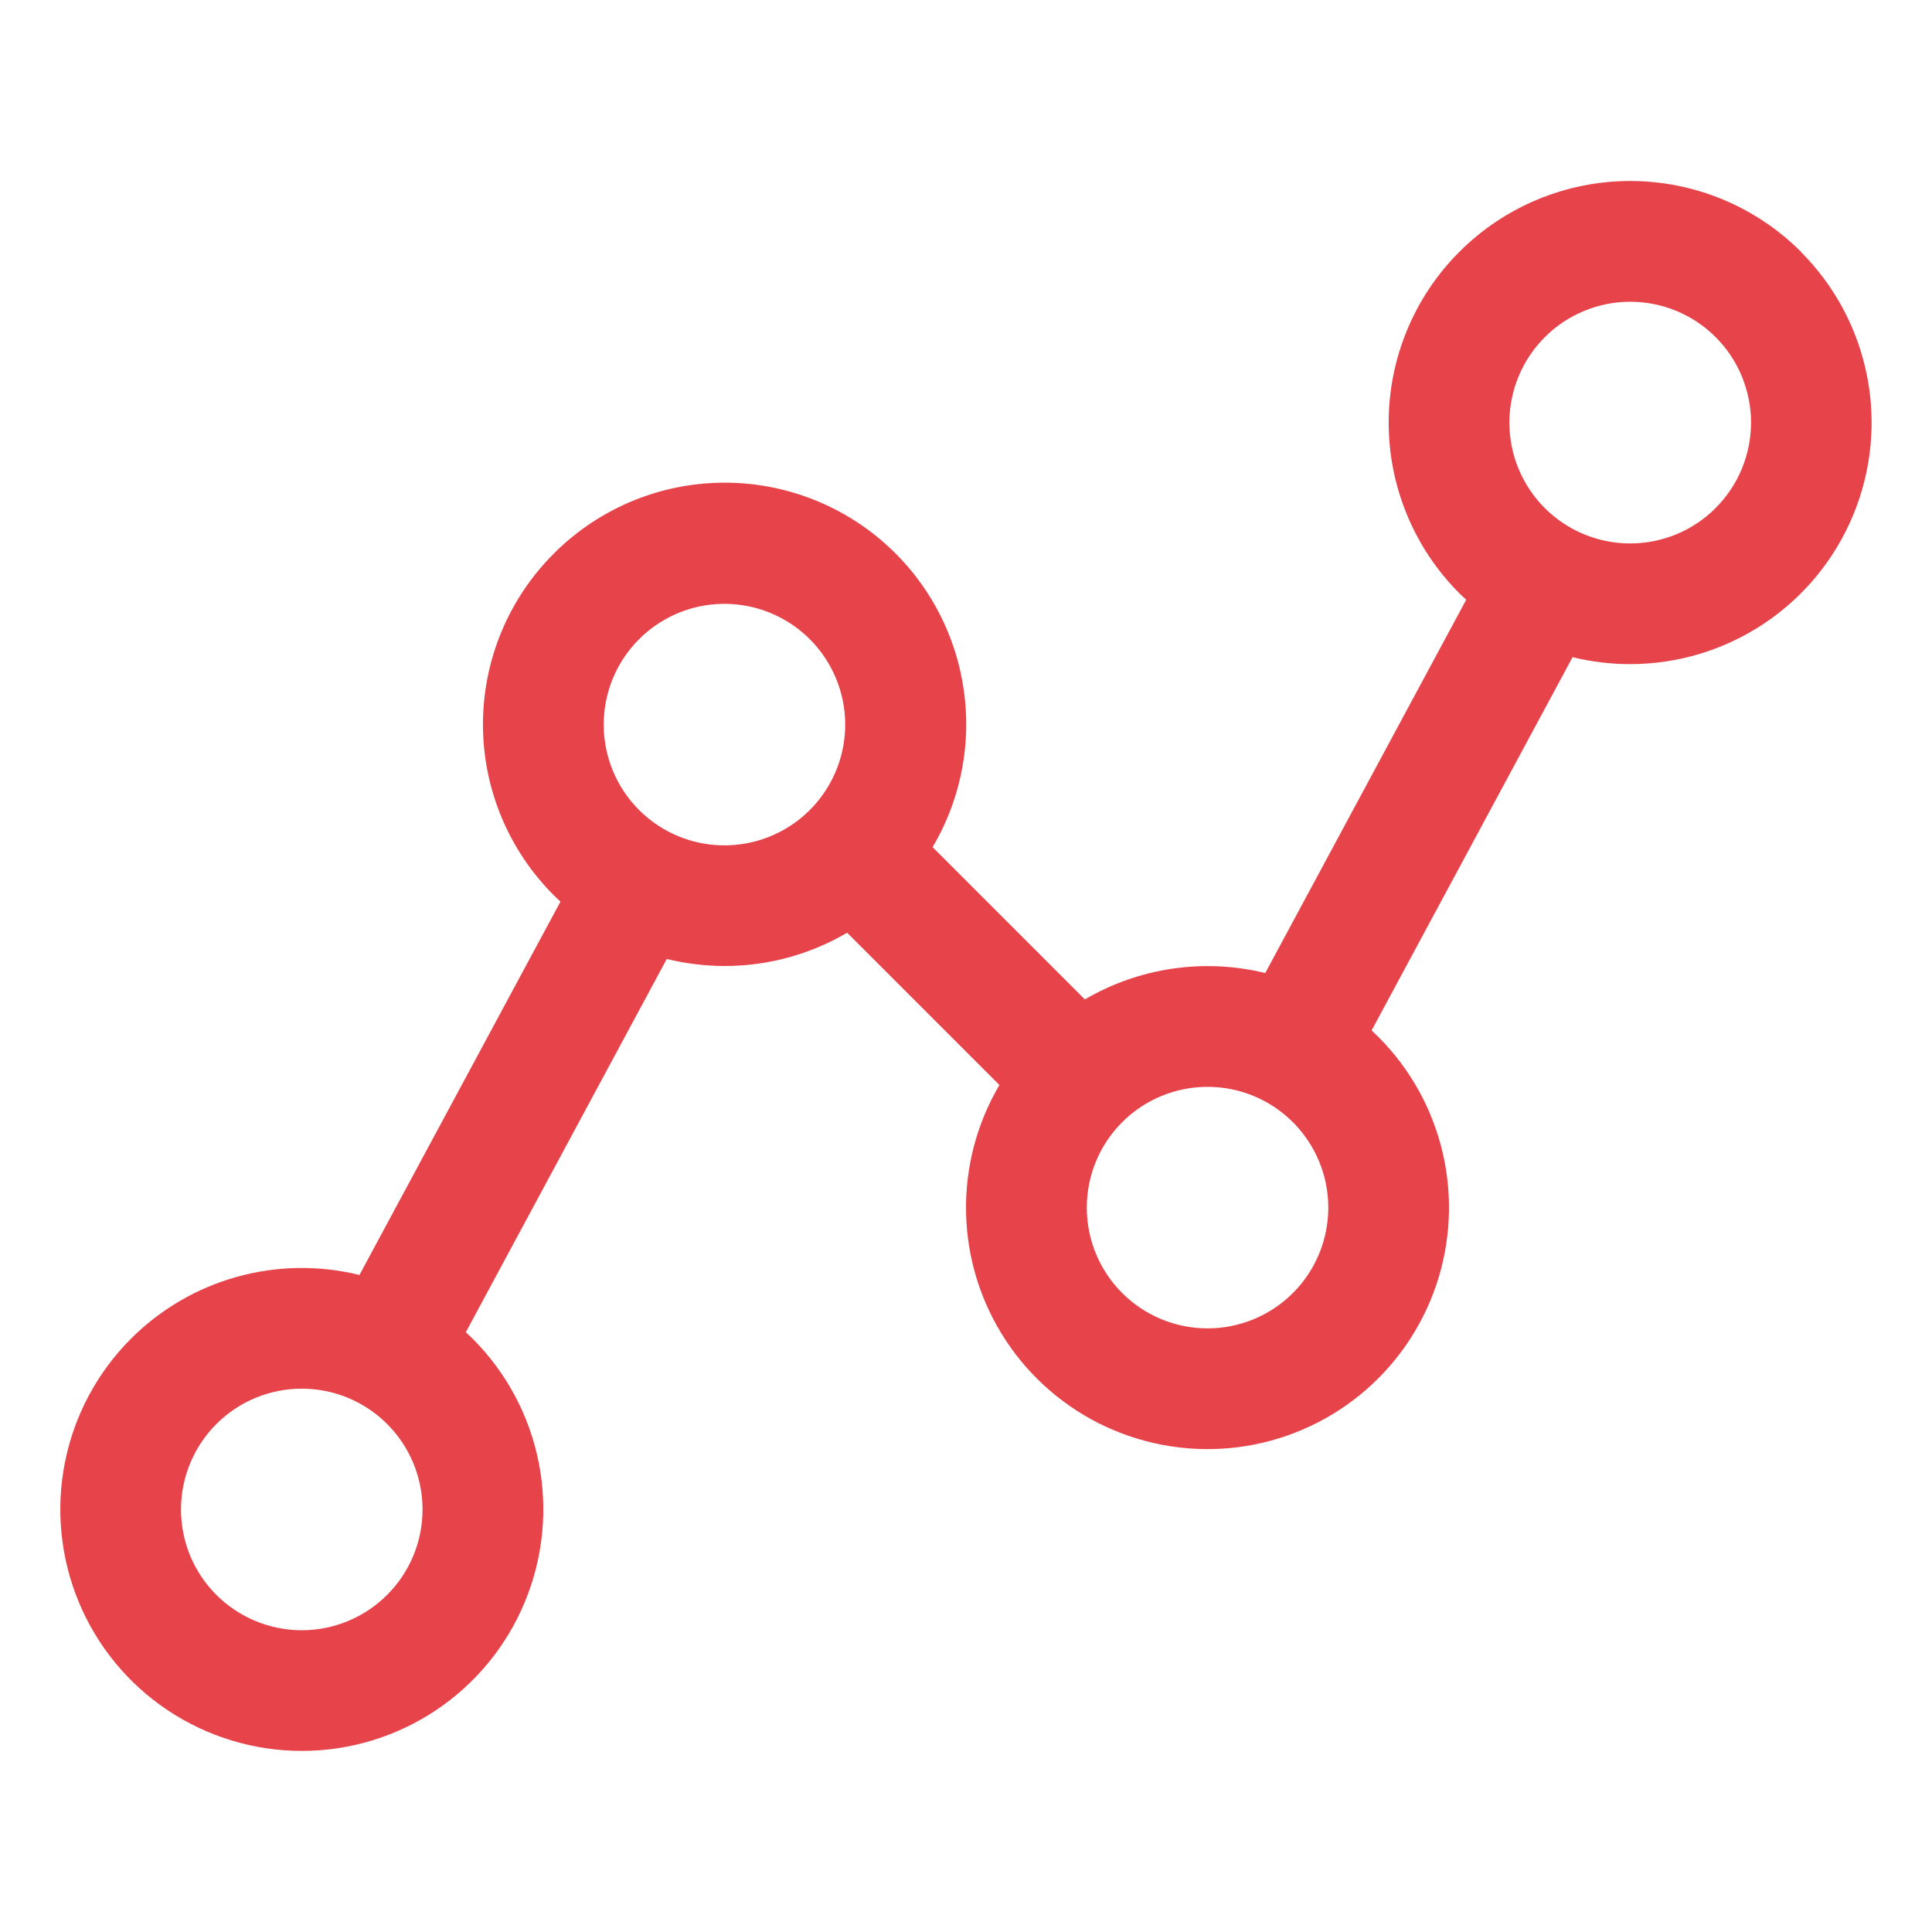 <?xml version="1.0" encoding="UTF-8"?> <svg xmlns="http://www.w3.org/2000/svg" width="44" height="44" viewBox="0 0 44 44" fill="none"> <path d="M41.016 5.734C40.505 5.223 39.899 4.818 39.232 4.541C38.564 4.265 37.849 4.122 37.127 4.122C36.404 4.122 35.689 4.265 35.022 4.541C34.354 4.818 33.748 5.223 33.237 5.734C32.726 6.244 32.321 6.851 32.045 7.518C31.768 8.186 31.626 8.901 31.626 9.623C31.626 10.346 31.768 11.061 32.045 11.728C32.321 12.396 32.726 13.002 33.237 13.513C33.287 13.563 33.34 13.611 33.392 13.659L28.815 22.16C27.419 21.82 25.946 22.035 24.707 22.761L21.239 19.293C21.921 18.14 22.159 16.777 21.907 15.461C21.656 14.144 20.933 12.965 19.873 12.144C18.814 11.324 17.491 10.918 16.154 11.004C14.817 11.089 13.557 11.66 12.611 12.609C12.1 13.12 11.694 13.726 11.418 14.393C11.141 15.061 10.999 15.776 10.999 16.498C10.999 17.221 11.141 17.936 11.418 18.603C11.694 19.271 12.1 19.877 12.611 20.388C12.66 20.438 12.712 20.486 12.764 20.534L8.186 29.037C7.268 28.81 6.306 28.825 5.395 29.079C4.483 29.333 3.653 29.818 2.984 30.487C2.215 31.256 1.691 32.236 1.479 33.303C1.267 34.37 1.376 35.476 1.792 36.481C2.208 37.486 2.913 38.345 3.818 38.949C4.722 39.553 5.786 39.876 6.873 39.876C7.961 39.876 9.024 39.553 9.929 38.949C10.833 38.345 11.538 37.486 11.954 36.481C12.371 35.476 12.48 34.37 12.268 33.303C12.056 32.236 11.532 31.256 10.763 30.487C10.713 30.437 10.66 30.389 10.608 30.341L15.185 21.84C15.616 21.946 16.057 21.999 16.5 22C17.482 22.001 18.446 21.739 19.293 21.242L22.761 24.71C22.239 25.597 21.976 26.611 22.002 27.64C22.027 28.668 22.341 29.669 22.907 30.528C23.472 31.387 24.268 32.07 25.202 32.5C26.137 32.929 27.173 33.088 28.193 32.959C29.214 32.829 30.177 32.416 30.975 31.766C31.772 31.116 32.371 30.256 32.704 29.282C33.037 28.309 33.09 27.262 32.858 26.26C32.626 25.258 32.117 24.341 31.39 23.614C31.34 23.564 31.288 23.516 31.237 23.468L35.814 14.967C36.243 15.072 36.683 15.125 37.125 15.125C38.213 15.125 39.276 14.802 40.18 14.198C41.084 13.594 41.789 12.735 42.205 11.73C42.622 10.726 42.731 9.62 42.519 8.553C42.307 7.486 41.783 6.506 41.014 5.737L41.016 5.734ZM8.817 36.322C8.301 36.838 7.601 37.128 6.872 37.128C6.142 37.127 5.443 36.837 4.927 36.322C4.411 35.806 4.121 35.106 4.122 34.376C4.122 33.647 4.412 32.947 4.928 32.431C5.183 32.176 5.486 31.973 5.82 31.835C6.154 31.697 6.512 31.626 6.873 31.626C7.234 31.626 7.592 31.697 7.926 31.835C8.259 31.974 8.563 32.176 8.818 32.432C9.073 32.688 9.276 32.991 9.414 33.325C9.552 33.658 9.623 34.016 9.623 34.377C9.623 34.739 9.552 35.096 9.414 35.43C9.275 35.764 9.073 36.067 8.817 36.322ZM14.554 18.447C14.299 18.192 14.096 17.889 13.958 17.555C13.82 17.221 13.749 16.864 13.749 16.503C13.749 16.141 13.82 15.784 13.958 15.45C14.096 15.116 14.299 14.813 14.554 14.558C14.939 14.173 15.429 13.911 15.962 13.805C16.496 13.699 17.049 13.754 17.551 13.962C18.054 14.17 18.483 14.523 18.785 14.975C19.087 15.427 19.249 15.959 19.249 16.503C19.249 17.046 19.087 17.578 18.785 18.03C18.483 18.483 18.054 18.835 17.551 19.043C17.049 19.251 16.496 19.306 15.962 19.2C15.429 19.094 14.939 18.832 14.554 18.447ZM29.446 29.447C28.93 29.963 28.23 30.253 27.501 30.253C26.771 30.253 26.072 29.963 25.556 29.447C25.04 28.932 24.751 28.232 24.751 27.503C24.751 26.773 25.04 26.074 25.556 25.558C26.072 25.042 26.771 24.752 27.501 24.752C28.23 24.752 28.93 25.042 29.446 25.558C29.961 26.074 30.251 26.773 30.251 27.503C30.251 28.232 29.961 28.932 29.446 29.447ZM39.071 11.572C38.815 11.828 38.511 12.03 38.177 12.168C37.843 12.306 37.486 12.377 37.124 12.377C36.763 12.376 36.405 12.305 36.072 12.166C35.738 12.028 35.435 11.825 35.179 11.569C34.924 11.313 34.722 11.01 34.584 10.676C34.446 10.342 34.375 9.984 34.375 9.623C34.376 9.261 34.447 8.903 34.586 8.57C34.724 8.236 34.927 7.933 35.183 7.678C35.438 7.422 35.742 7.22 36.075 7.082C36.409 6.943 36.767 6.872 37.128 6.872C37.489 6.872 37.847 6.944 38.181 7.082C38.515 7.22 38.818 7.423 39.073 7.679C39.329 7.934 39.531 8.237 39.669 8.571C39.807 8.905 39.879 9.263 39.879 9.624C39.878 9.985 39.807 10.343 39.669 10.677C39.531 11.01 39.328 11.313 39.072 11.569L39.071 11.572Z" fill="#E6444A"></path> </svg> 